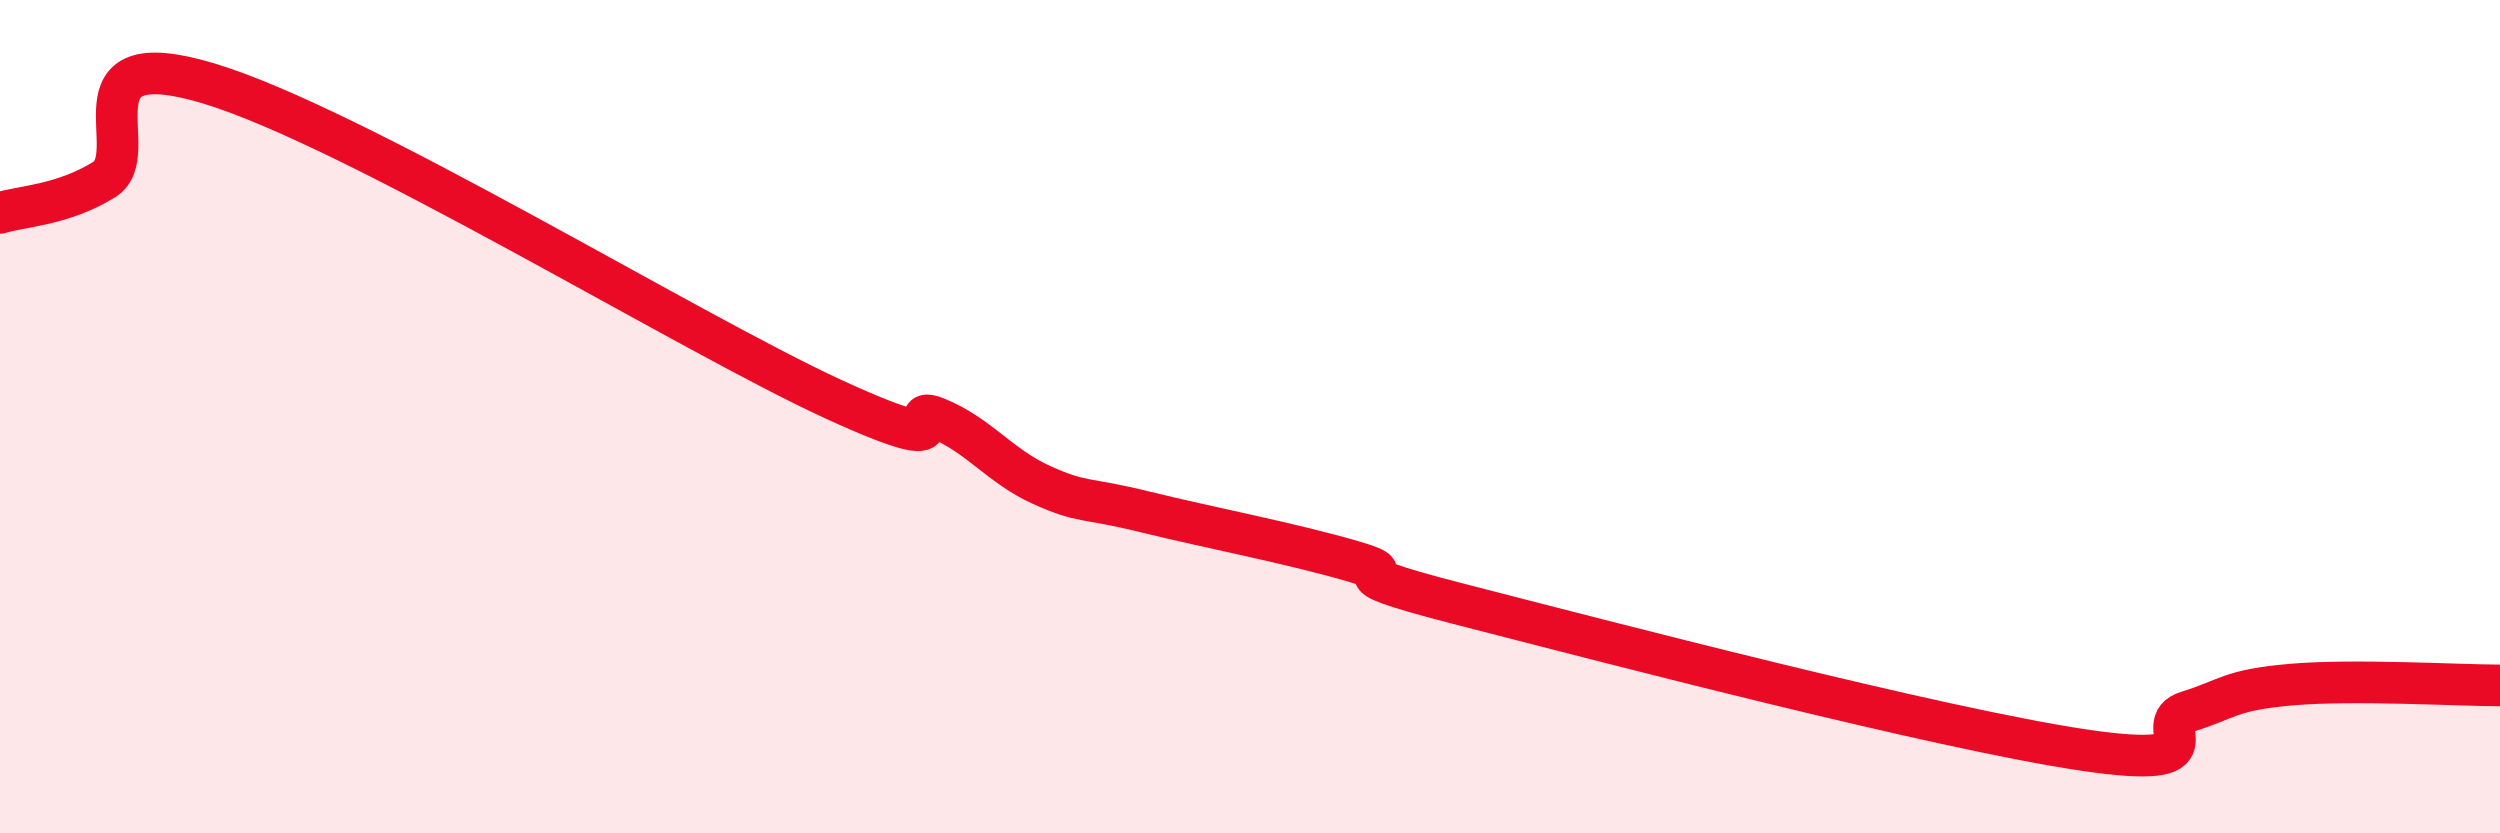 
    <svg width="60" height="20" viewBox="0 0 60 20" xmlns="http://www.w3.org/2000/svg">
      <path
        d="M 0,5.11 C 0.5,4.95 1.5,4.93 2.5,4.31 C 3.5,3.69 1.5,0.95 5,2 C 8.5,3.05 16.5,7.97 20,9.58 C 23.5,11.19 21.5,9.63 22.5,10.04 C 23.5,10.45 24,11.19 25,11.64 C 26,12.09 26,11.92 27.5,12.29 C 29,12.66 31,13.04 32.5,13.48 C 34,13.92 31.5,13.59 35,14.49 C 38.5,15.39 46.5,17.48 50,18 C 53.5,18.52 51.5,17.39 52.5,17.08 C 53.5,16.77 53.5,16.56 55,16.43 C 56.5,16.3 59,16.45 60,16.45L60 20L0 20Z"
        fill="#EB0A25"
        opacity="0.1"
        stroke-linecap="round"
        stroke-linejoin="round"
      />
      <path
        d="M 0,5.11 C 0.5,4.95 1.5,4.93 2.5,4.31 C 3.5,3.69 1.5,0.95 5,2 C 8.5,3.05 16.5,7.97 20,9.58 C 23.5,11.19 21.5,9.63 22.5,10.04 C 23.5,10.45 24,11.19 25,11.64 C 26,12.09 26,11.92 27.5,12.29 C 29,12.66 31,13.04 32.5,13.48 C 34,13.92 31.5,13.59 35,14.49 C 38.5,15.39 46.5,17.48 50,18 C 53.5,18.52 51.5,17.39 52.5,17.08 C 53.5,16.77 53.5,16.56 55,16.43 C 56.5,16.3 59,16.45 60,16.45"
        stroke="#EB0A25"
        stroke-width="1"
        fill="none"
        stroke-linecap="round"
        stroke-linejoin="round"
      />
    </svg>
  